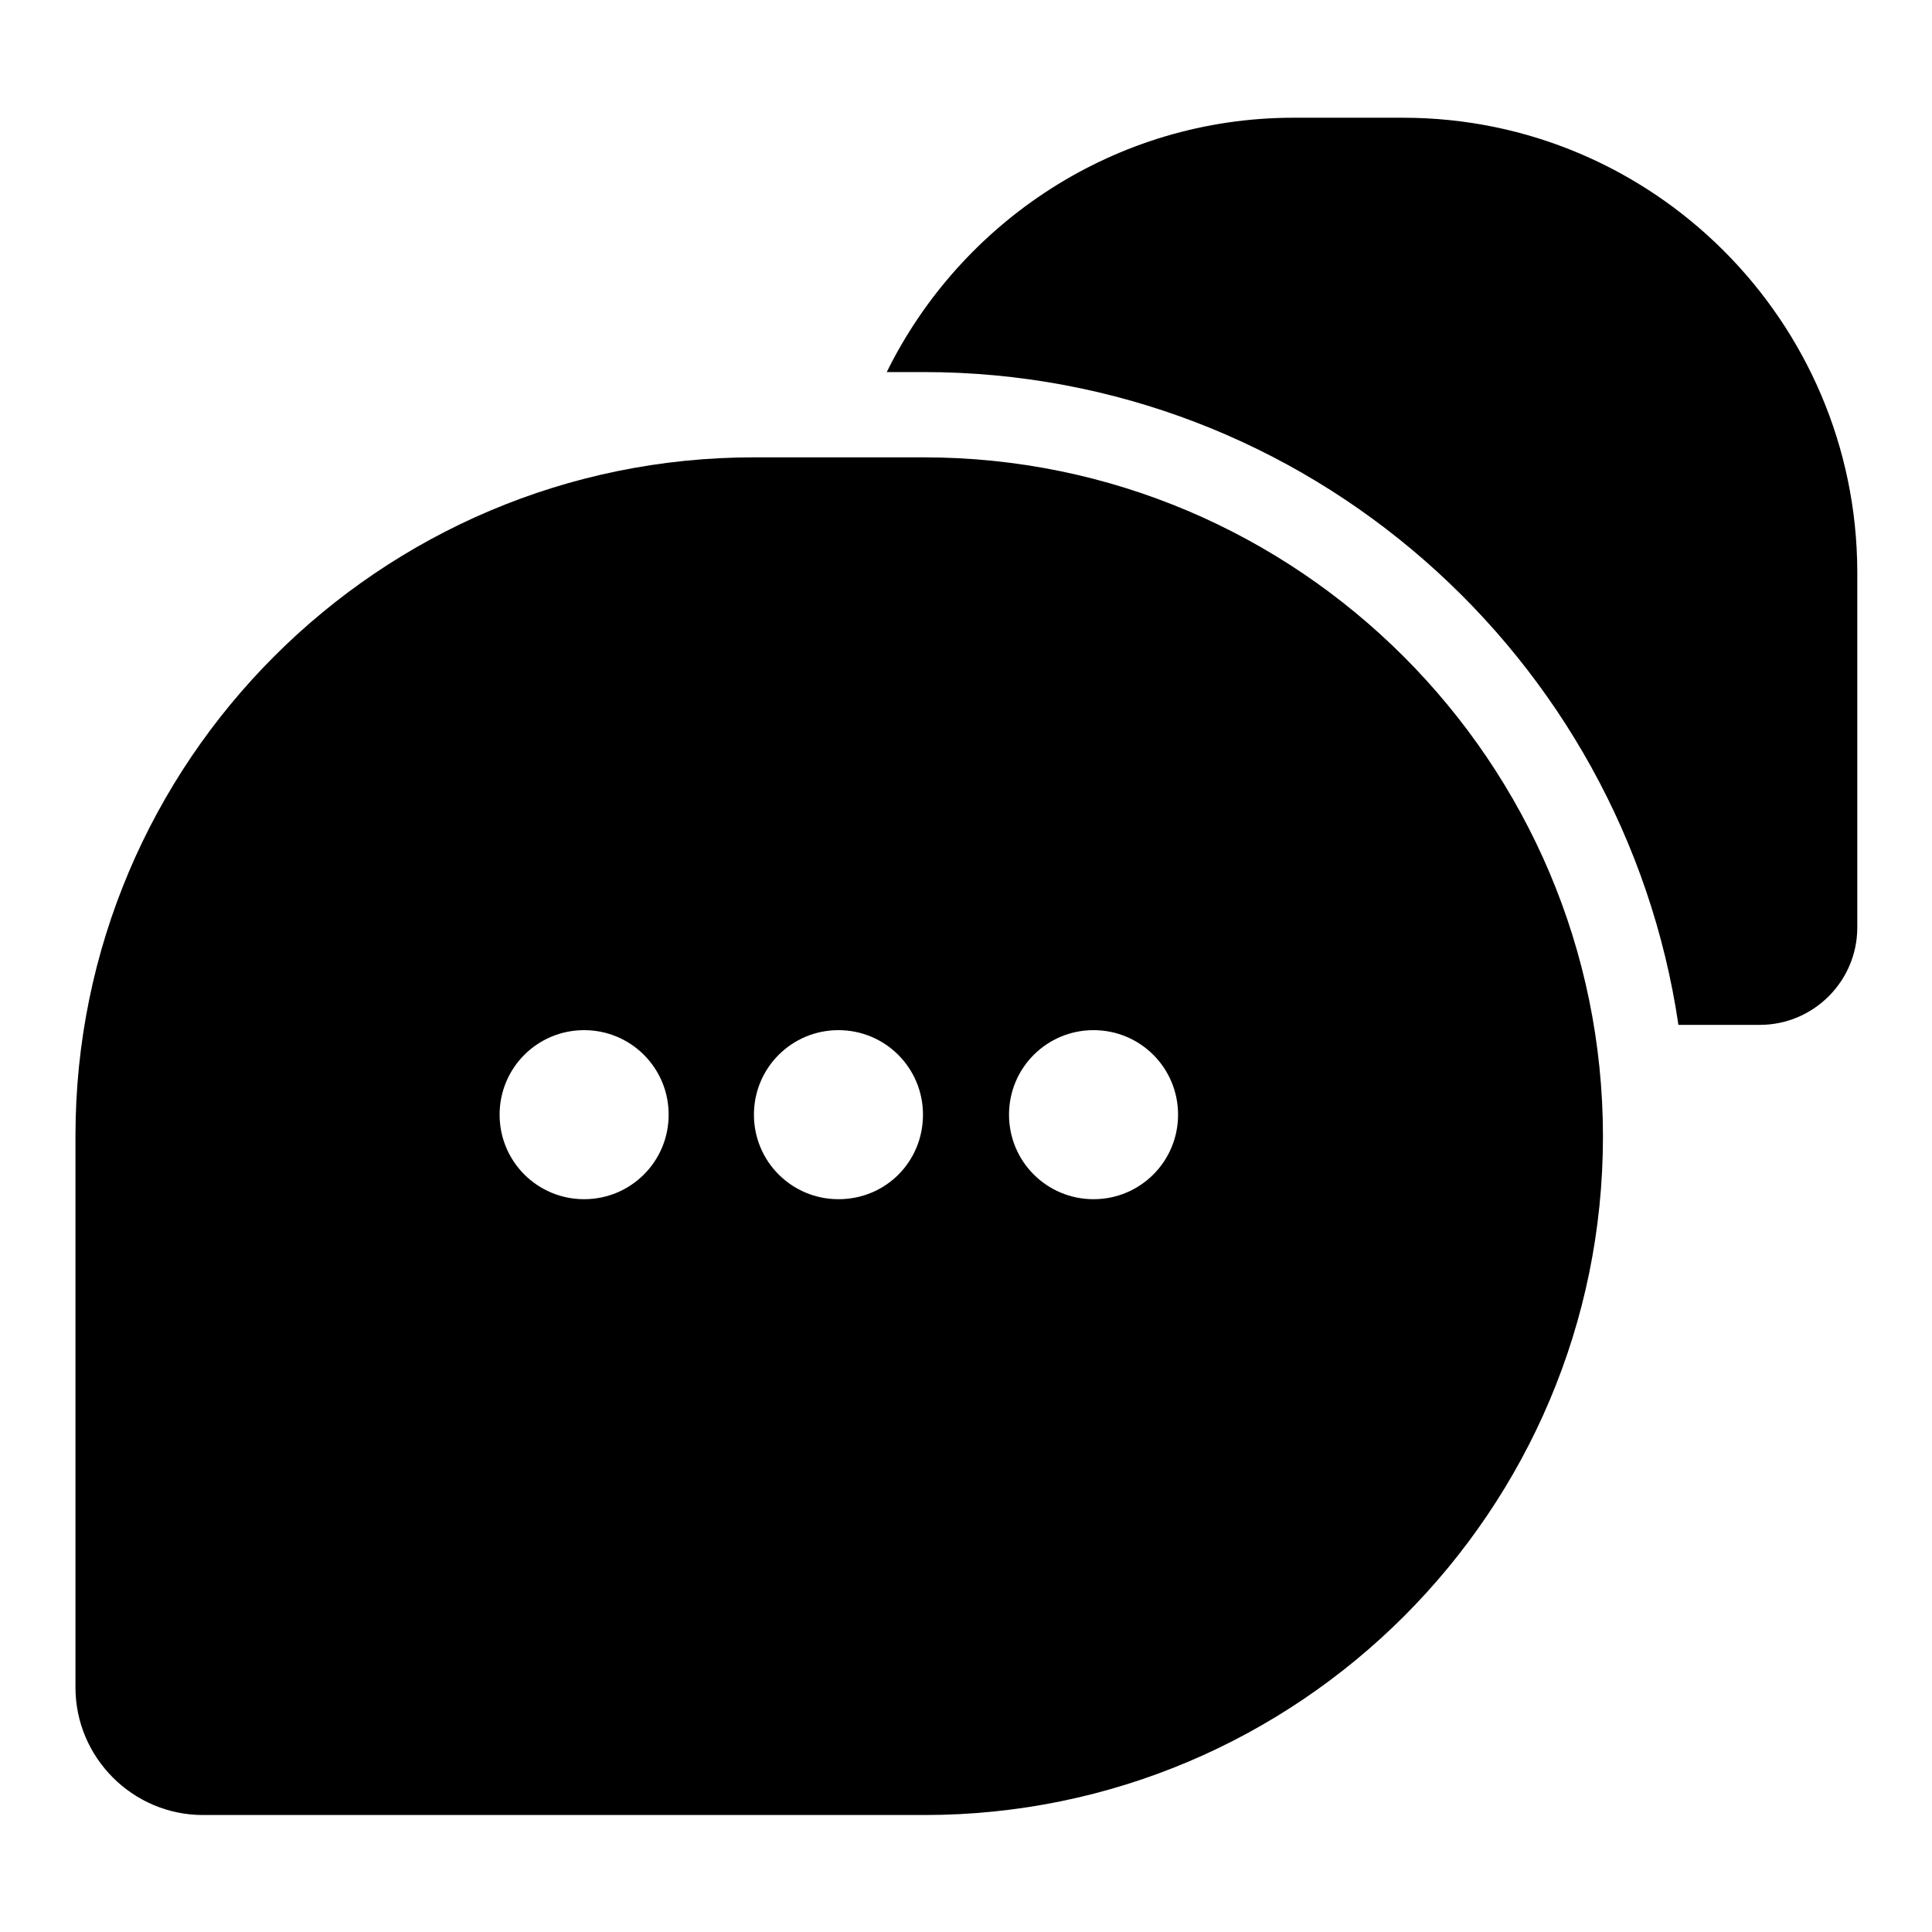 <?xml version="1.0" encoding="utf-8"?>
<!-- Svg Vector Icons : http://www.onlinewebfonts.com/icon -->
<!DOCTYPE svg PUBLIC "-//W3C//DTD SVG 1.1//EN" "http://www.w3.org/Graphics/SVG/1.1/DTD/svg11.dtd">
<svg version="1.1" xmlns="http://www.w3.org/2000/svg" xmlns:xlink="http://www.w3.org/1999/xlink" x="0px" y="0px" viewBox="0 0 256 256" enable-background="new 0 0 256 256" xml:space="preserve">
<g><g><path fill="#000000" d="M122.4,60.6H99.9c-49.6,0-89.9,40.3-89.9,89.9v73.1c0,9.3,7.6,16.9,16.9,16.9h95.6c49.6,0,89.9-40.3,89.9-89.9S172,60.6,122.4,60.6z M77.4,158.9c-6.2,0-11.2-5-11.2-11.2c0-6.2,5-11.2,11.2-11.2c6.2,0,11.2,5,11.2,11.2S83.6,158.9,77.4,158.9z M111.1,158.9c-6.2,0-11.2-5-11.2-11.2c0-6.2,5-11.2,11.2-11.2c6.2,0,11.2,5,11.2,11.2S117.4,158.9,111.1,158.9z M144.9,158.9c-6.2,0-11.2-5-11.2-11.2c0-6.2,5-11.2,11.2-11.2s11.2,5,11.2,11.2S151.1,158.9,144.9,158.9z M185.9,15.6h-14.5c-23.6,0-44.1,13.8-53.9,33.7h4.9c50.8,0,92.8,37.7,100,86.5h10.8c7.1,0,12.9-5.8,12.9-12.9V75.7C246,42.6,219.1,15.6,185.9,15.6z"/></g></g>
</svg>
